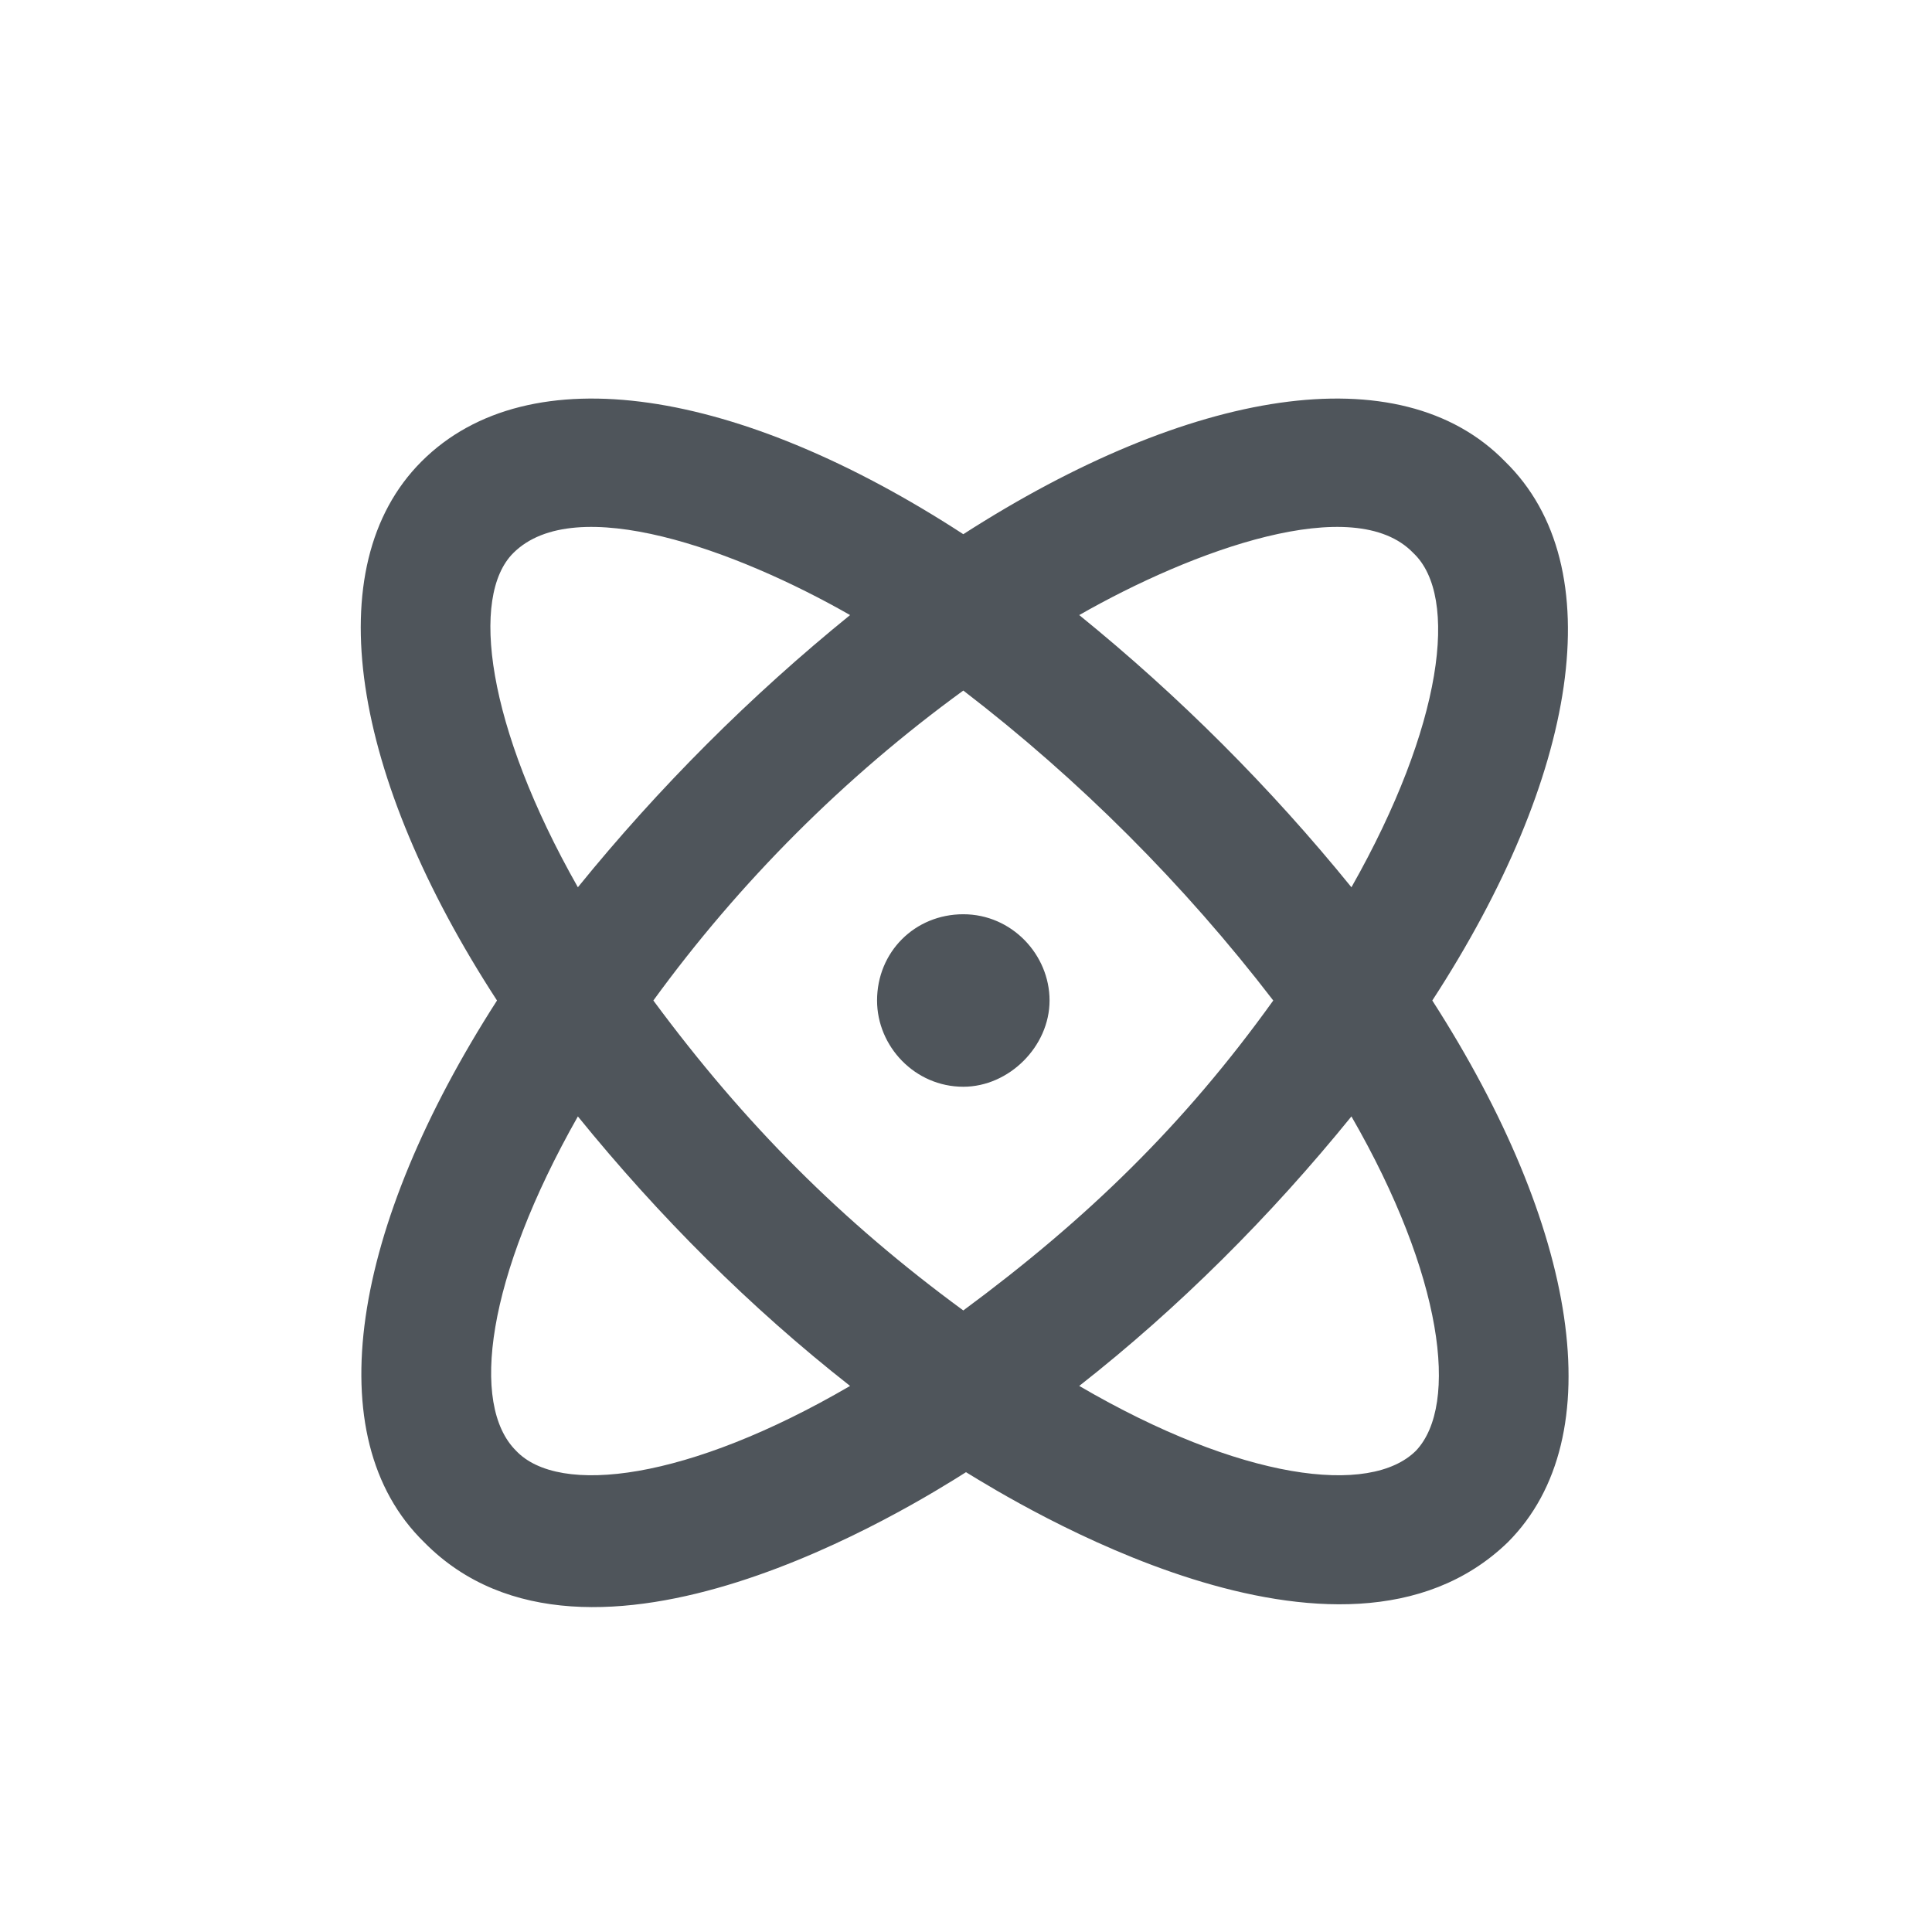 <?xml version="1.0" encoding="UTF-8"?> <svg xmlns="http://www.w3.org/2000/svg" width="28" height="28" viewBox="0 0 28 28" fill="none"><path d="M20.758 14.5C22.867 17.781 23.375 20.828 21.852 22.352C19.43 24.695 14.703 21.766 14 21.336C13.258 21.805 8.531 24.773 6.148 22.352C4.586 20.828 5.094 17.781 7.203 14.5C5.094 11.258 4.586 8.211 6.109 6.688C7.672 5.125 10.719 5.633 13.961 7.742C17.242 5.633 20.289 5.125 21.812 6.688C23.375 8.211 22.867 11.258 20.758 14.5ZM8.375 12.859C9.547 11.414 10.875 10.086 12.32 8.914C10.68 7.977 8.336 7.117 7.438 8.016C6.812 8.641 7.047 10.516 8.375 12.859ZM12.32 20.086C10.875 18.953 9.547 17.625 8.375 16.18C7.047 18.523 6.812 20.359 7.477 21.023C8.102 21.688 9.977 21.453 12.32 20.086ZM18.453 14.5C17.164 12.82 15.641 11.297 13.961 10.008C12.242 11.258 10.719 12.781 9.469 14.5C10.797 16.297 12.203 17.703 13.961 18.992C15.758 17.664 17.164 16.297 18.453 14.5ZM15.211 14.5C15.211 15.164 14.625 15.75 13.961 15.75C13.258 15.75 12.711 15.164 12.711 14.5C12.711 13.797 13.258 13.25 13.961 13.25C14.664 13.25 15.211 13.836 15.211 14.5ZM19.586 16.18C18.414 17.625 17.086 18.953 15.641 20.086C17.984 21.453 19.859 21.688 20.523 21.023C21.148 20.359 20.914 18.484 19.586 16.18ZM15.641 8.914C17.086 10.086 18.414 11.414 19.586 12.859C20.914 10.516 21.148 8.641 20.484 8.016C19.625 7.117 17.281 7.977 15.641 8.914Z" fill="#4F555B"></path></svg> 